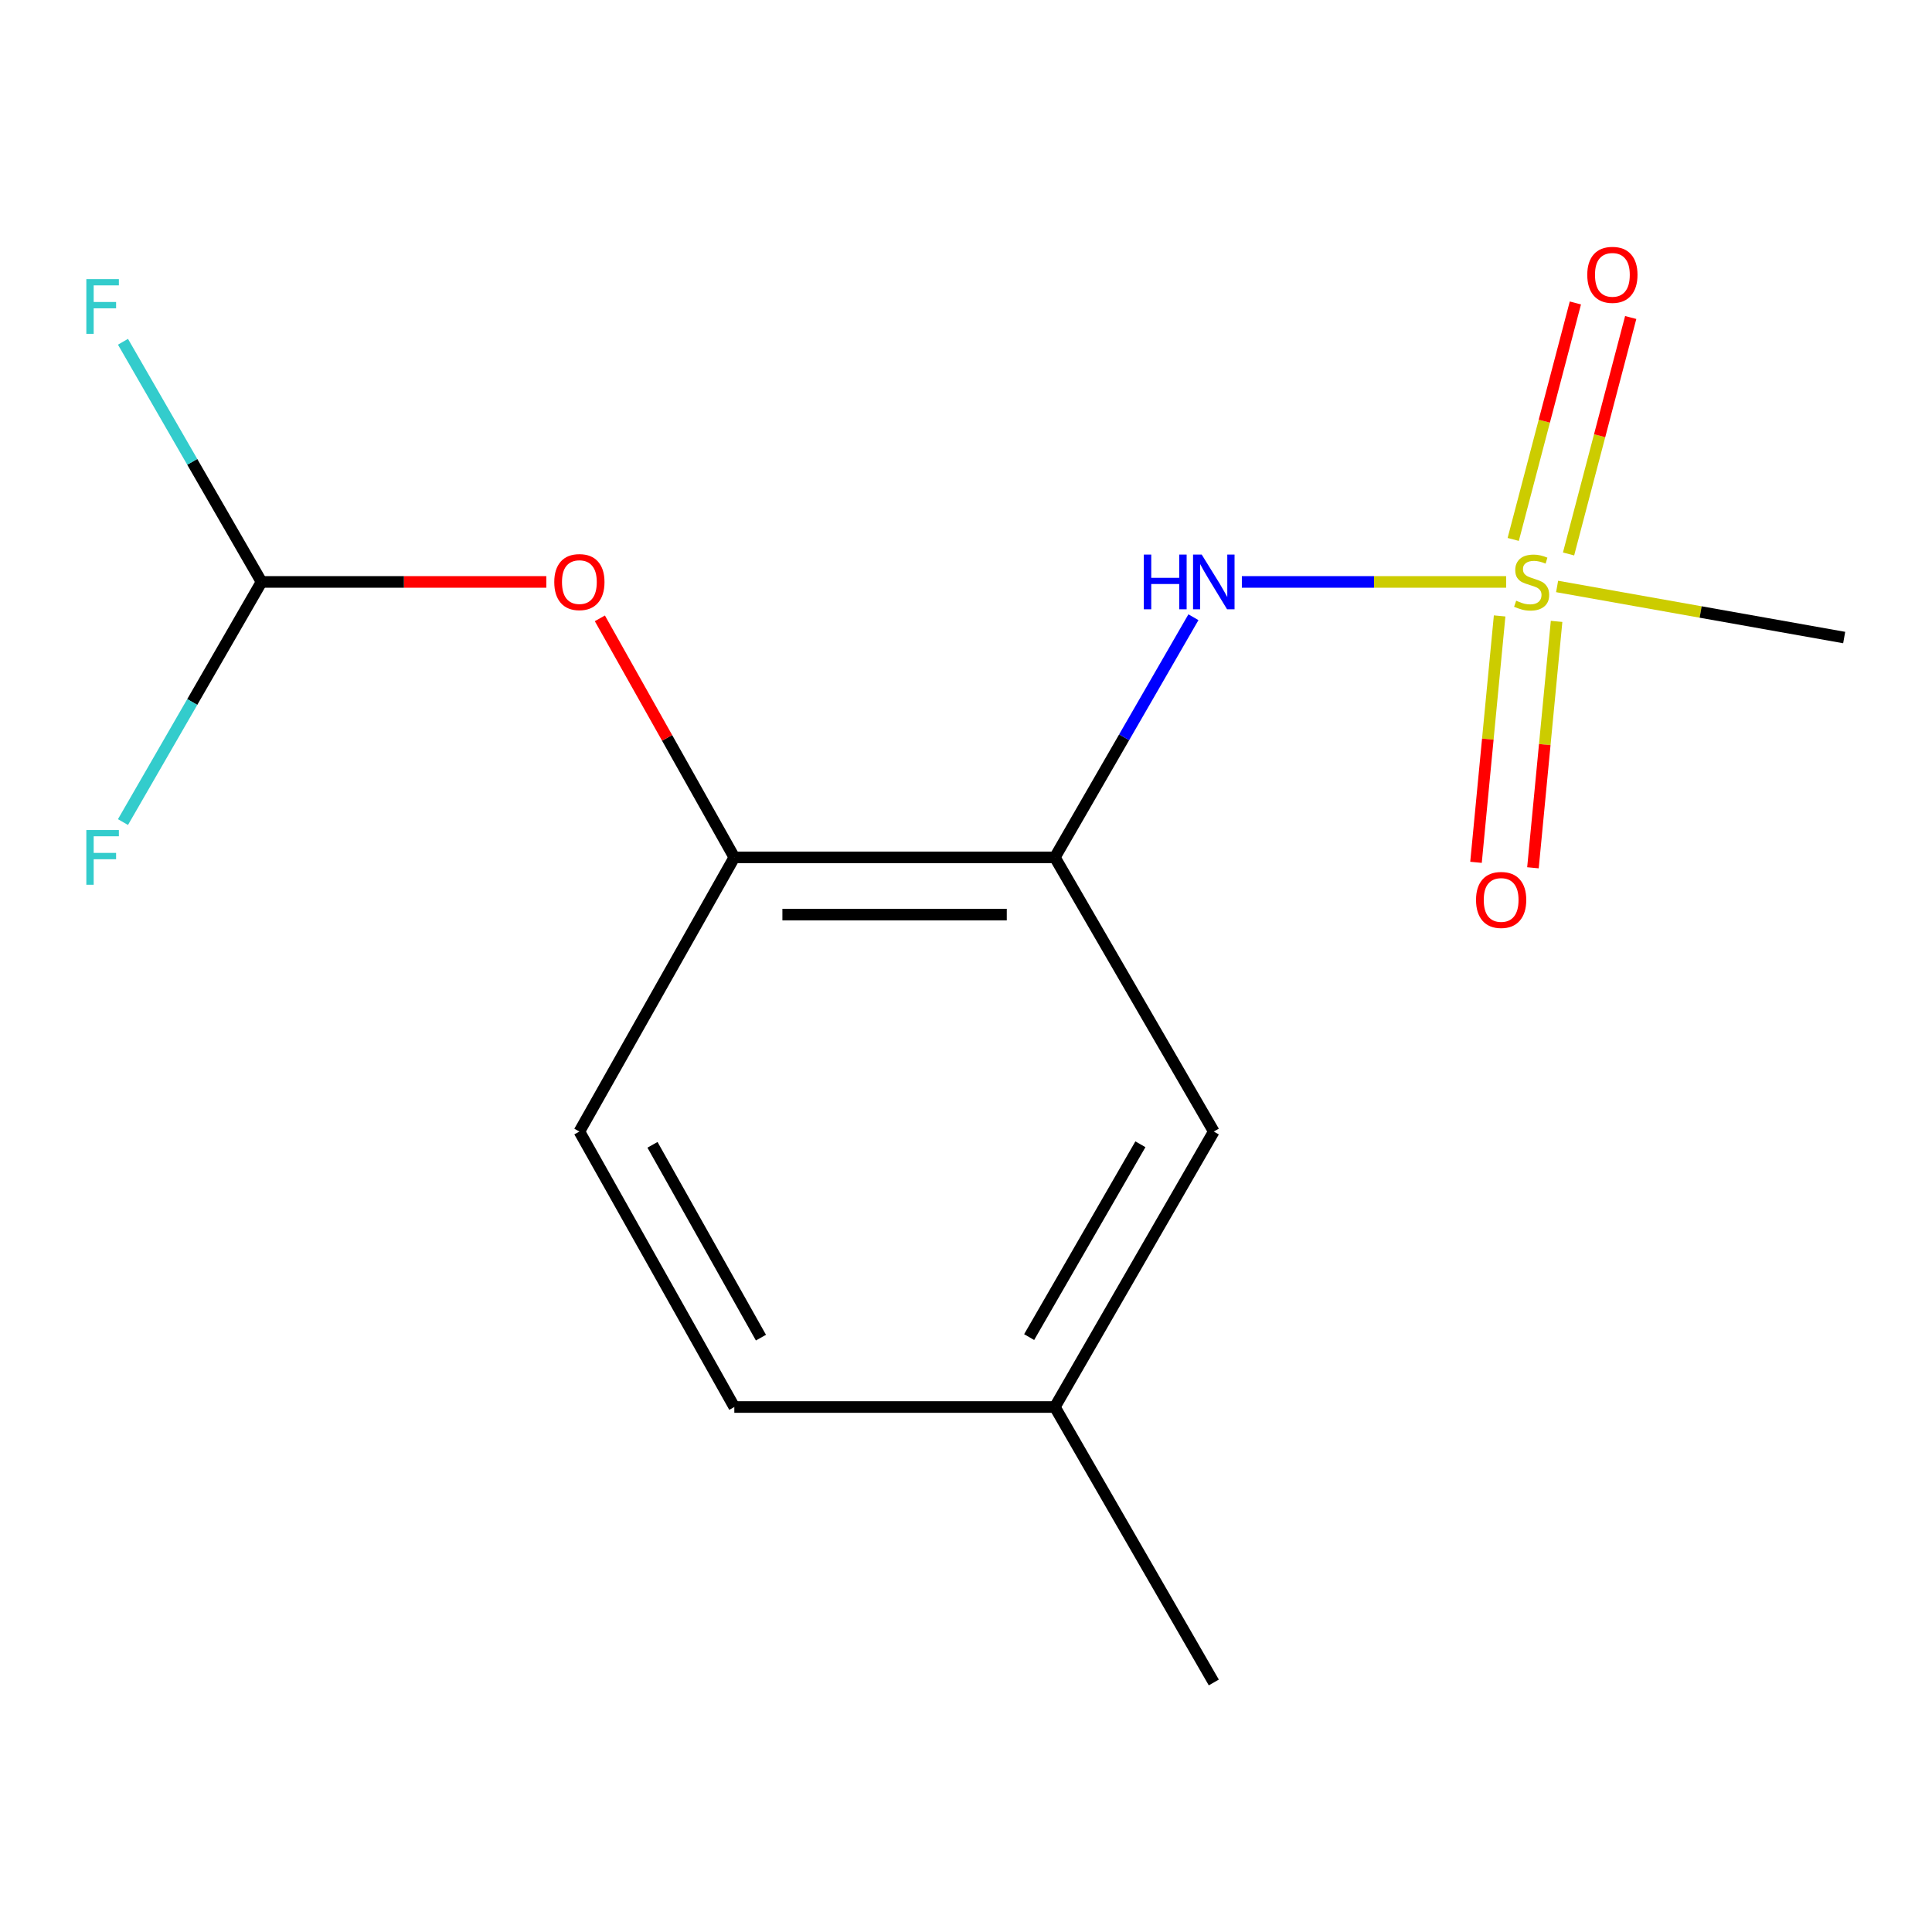 <?xml version='1.0' encoding='iso-8859-1'?>
<svg version='1.1' baseProfile='full'
              xmlns='http://www.w3.org/2000/svg'
                      xmlns:rdkit='http://www.rdkit.org/xml'
                      xmlns:xlink='http://www.w3.org/1999/xlink'
                  xml:space='preserve'
width='1000px' height='1000px' viewBox='0 0 1000 1000'>
<!-- END OF HEADER -->
<rect style='opacity:1.0;fill:#FFFFFF;stroke:none' width='1000' height='1000' x='0' y='0'> </rect>
<path class='bond-1' d='M 779.576,301.203 L 711.18,301.203' style='fill:none;fill-rule:evenodd;stroke:#CCCC00;stroke-width:6px;stroke-linecap:butt;stroke-linejoin:miter;stroke-opacity:1' />
<path class='bond-1' d='M 711.18,301.203 L 642.784,301.203' style='fill:none;fill-rule:evenodd;stroke:#0000FF;stroke-width:6px;stroke-linecap:butt;stroke-linejoin:miter;stroke-opacity:1' />
<path class='bond-5' d='M 811.88,286.736 L 827.966,225.536' style='fill:none;fill-rule:evenodd;stroke:#CCCC00;stroke-width:6px;stroke-linecap:butt;stroke-linejoin:miter;stroke-opacity:1' />
<path class='bond-5' d='M 827.966,225.536 L 844.053,164.337' style='fill:none;fill-rule:evenodd;stroke:#FF0000;stroke-width:6px;stroke-linecap:butt;stroke-linejoin:miter;stroke-opacity:1' />
<path class='bond-5' d='M 783.241,279.208 L 799.328,218.009' style='fill:none;fill-rule:evenodd;stroke:#CCCC00;stroke-width:6px;stroke-linecap:butt;stroke-linejoin:miter;stroke-opacity:1' />
<path class='bond-5' d='M 799.328,218.009 L 815.414,156.809' style='fill:none;fill-rule:evenodd;stroke:#FF0000;stroke-width:6px;stroke-linecap:butt;stroke-linejoin:miter;stroke-opacity:1' />
<path class='bond-6' d='M 776.207,318.802 L 770.093,382.571' style='fill:none;fill-rule:evenodd;stroke:#CCCC00;stroke-width:6px;stroke-linecap:butt;stroke-linejoin:miter;stroke-opacity:1' />
<path class='bond-6' d='M 770.093,382.571 L 763.978,446.339' style='fill:none;fill-rule:evenodd;stroke:#FF0000;stroke-width:6px;stroke-linecap:butt;stroke-linejoin:miter;stroke-opacity:1' />
<path class='bond-6' d='M 805.684,321.628 L 799.569,385.397' style='fill:none;fill-rule:evenodd;stroke:#CCCC00;stroke-width:6px;stroke-linecap:butt;stroke-linejoin:miter;stroke-opacity:1' />
<path class='bond-6' d='M 799.569,385.397 L 793.454,449.166' style='fill:none;fill-rule:evenodd;stroke:#FF0000;stroke-width:6px;stroke-linecap:butt;stroke-linejoin:miter;stroke-opacity:1' />
<path class='bond-9' d='M 805.956,303.55 L 880.251,316.771' style='fill:none;fill-rule:evenodd;stroke:#CCCC00;stroke-width:6px;stroke-linecap:butt;stroke-linejoin:miter;stroke-opacity:1' />
<path class='bond-9' d='M 880.251,316.771 L 954.545,329.992' style='fill:none;fill-rule:evenodd;stroke:#000000;stroke-width:6px;stroke-linecap:butt;stroke-linejoin:miter;stroke-opacity:1' />
<path class='bond-0' d='M 545.99,443.782 L 581.853,381.63' style='fill:none;fill-rule:evenodd;stroke:#000000;stroke-width:6px;stroke-linecap:butt;stroke-linejoin:miter;stroke-opacity:1' />
<path class='bond-0' d='M 581.853,381.63 L 617.716,319.478' style='fill:none;fill-rule:evenodd;stroke:#0000FF;stroke-width:6px;stroke-linecap:butt;stroke-linejoin:miter;stroke-opacity:1' />
<path class='bond-2' d='M 545.99,443.782 L 380.084,443.782' style='fill:none;fill-rule:evenodd;stroke:#000000;stroke-width:6px;stroke-linecap:butt;stroke-linejoin:miter;stroke-opacity:1' />
<path class='bond-2' d='M 521.104,473.393 L 404.97,473.393' style='fill:none;fill-rule:evenodd;stroke:#000000;stroke-width:6px;stroke-linecap:butt;stroke-linejoin:miter;stroke-opacity:1' />
<path class='bond-7' d='M 545.99,443.782 L 628.261,585.686' style='fill:none;fill-rule:evenodd;stroke:#000000;stroke-width:6px;stroke-linecap:butt;stroke-linejoin:miter;stroke-opacity:1' />
<path class='bond-3' d='M 380.084,443.782 L 345.287,381.917' style='fill:none;fill-rule:evenodd;stroke:#000000;stroke-width:6px;stroke-linecap:butt;stroke-linejoin:miter;stroke-opacity:1' />
<path class='bond-3' d='M 345.287,381.917 L 310.489,320.053' style='fill:none;fill-rule:evenodd;stroke:#FF0000;stroke-width:6px;stroke-linecap:butt;stroke-linejoin:miter;stroke-opacity:1' />
<path class='bond-8' d='M 380.084,443.782 L 299.887,585.686' style='fill:none;fill-rule:evenodd;stroke:#000000;stroke-width:6px;stroke-linecap:butt;stroke-linejoin:miter;stroke-opacity:1' />
<path class='bond-4' d='M 282.774,301.203 L 209.068,301.203' style='fill:none;fill-rule:evenodd;stroke:#FF0000;stroke-width:6px;stroke-linecap:butt;stroke-linejoin:miter;stroke-opacity:1' />
<path class='bond-4' d='M 209.068,301.203 L 135.362,301.203' style='fill:none;fill-rule:evenodd;stroke:#000000;stroke-width:6px;stroke-linecap:butt;stroke-linejoin:miter;stroke-opacity:1' />
<path class='bond-10' d='M 135.362,301.203 L 99.507,239.051' style='fill:none;fill-rule:evenodd;stroke:#000000;stroke-width:6px;stroke-linecap:butt;stroke-linejoin:miter;stroke-opacity:1' />
<path class='bond-10' d='M 99.507,239.051 L 63.651,176.899' style='fill:none;fill-rule:evenodd;stroke:#33CCCC;stroke-width:6px;stroke-linecap:butt;stroke-linejoin:miter;stroke-opacity:1' />
<path class='bond-11' d='M 135.362,301.203 L 99.507,363.355' style='fill:none;fill-rule:evenodd;stroke:#000000;stroke-width:6px;stroke-linecap:butt;stroke-linejoin:miter;stroke-opacity:1' />
<path class='bond-11' d='M 99.507,363.355 L 63.651,425.507' style='fill:none;fill-rule:evenodd;stroke:#33CCCC;stroke-width:6px;stroke-linecap:butt;stroke-linejoin:miter;stroke-opacity:1' />
<path class='bond-12' d='M 628.261,585.686 L 545.99,728.265' style='fill:none;fill-rule:evenodd;stroke:#000000;stroke-width:6px;stroke-linecap:butt;stroke-linejoin:miter;stroke-opacity:1' />
<path class='bond-12' d='M 590.272,592.274 L 532.683,692.079' style='fill:none;fill-rule:evenodd;stroke:#000000;stroke-width:6px;stroke-linecap:butt;stroke-linejoin:miter;stroke-opacity:1' />
<path class='bond-15' d='M 299.887,585.686 L 380.084,728.265' style='fill:none;fill-rule:evenodd;stroke:#000000;stroke-width:6px;stroke-linecap:butt;stroke-linejoin:miter;stroke-opacity:1' />
<path class='bond-15' d='M 337.725,592.556 L 393.863,692.361' style='fill:none;fill-rule:evenodd;stroke:#000000;stroke-width:6px;stroke-linecap:butt;stroke-linejoin:miter;stroke-opacity:1' />
<path class='bond-13' d='M 545.99,728.265 L 380.084,728.265' style='fill:none;fill-rule:evenodd;stroke:#000000;stroke-width:6px;stroke-linecap:butt;stroke-linejoin:miter;stroke-opacity:1' />
<path class='bond-14' d='M 545.99,728.265 L 628.261,870.844' style='fill:none;fill-rule:evenodd;stroke:#000000;stroke-width:6px;stroke-linecap:butt;stroke-linejoin:miter;stroke-opacity:1' />
<path  class='atom-0' d='M 784.768 310.923
Q 785.088 311.043, 786.408 311.603
Q 787.728 312.163, 789.168 312.523
Q 790.648 312.843, 792.088 312.843
Q 794.768 312.843, 796.328 311.563
Q 797.888 310.243, 797.888 307.963
Q 797.888 306.403, 797.088 305.443
Q 796.328 304.483, 795.128 303.963
Q 793.928 303.443, 791.928 302.843
Q 789.408 302.083, 787.888 301.363
Q 786.408 300.643, 785.328 299.123
Q 784.288 297.603, 784.288 295.043
Q 784.288 291.483, 786.688 289.283
Q 789.128 287.083, 793.928 287.083
Q 797.208 287.083, 800.928 288.643
L 800.008 291.723
Q 796.608 290.323, 794.048 290.323
Q 791.288 290.323, 789.768 291.483
Q 788.248 292.603, 788.288 294.563
Q 788.288 296.083, 789.048 297.003
Q 789.848 297.923, 790.968 298.443
Q 792.128 298.963, 794.048 299.563
Q 796.608 300.363, 798.128 301.163
Q 799.648 301.963, 800.728 303.603
Q 801.848 305.203, 801.848 307.963
Q 801.848 311.883, 799.208 314.003
Q 796.608 316.083, 792.248 316.083
Q 789.728 316.083, 787.808 315.523
Q 785.928 315.003, 783.688 314.083
L 784.768 310.923
' fill='#CCCC00'/>
<path  class='atom-2' d='M 592.041 287.043
L 595.881 287.043
L 595.881 299.083
L 610.361 299.083
L 610.361 287.043
L 614.201 287.043
L 614.201 315.363
L 610.361 315.363
L 610.361 302.283
L 595.881 302.283
L 595.881 315.363
L 592.041 315.363
L 592.041 287.043
' fill='#0000FF'/>
<path  class='atom-2' d='M 622.001 287.043
L 631.281 302.043
Q 632.201 303.523, 633.681 306.203
Q 635.161 308.883, 635.241 309.043
L 635.241 287.043
L 639.001 287.043
L 639.001 315.363
L 635.121 315.363
L 625.161 298.963
Q 624.001 297.043, 622.761 294.843
Q 621.561 292.643, 621.201 291.963
L 621.201 315.363
L 617.521 315.363
L 617.521 287.043
L 622.001 287.043
' fill='#0000FF'/>
<path  class='atom-4' d='M 286.887 301.283
Q 286.887 294.483, 290.247 290.683
Q 293.607 286.883, 299.887 286.883
Q 306.167 286.883, 309.527 290.683
Q 312.887 294.483, 312.887 301.283
Q 312.887 308.163, 309.487 312.083
Q 306.087 315.963, 299.887 315.963
Q 293.647 315.963, 290.247 312.083
Q 286.887 308.203, 286.887 301.283
M 299.887 312.763
Q 304.207 312.763, 306.527 309.883
Q 308.887 306.963, 308.887 301.283
Q 308.887 295.723, 306.527 292.923
Q 304.207 290.083, 299.887 290.083
Q 295.567 290.083, 293.207 292.883
Q 290.887 295.683, 290.887 301.283
Q 290.887 307.003, 293.207 309.883
Q 295.567 312.763, 299.887 312.763
' fill='#FF0000'/>
<path  class='atom-6' d='M 821.57 142.253
Q 821.57 135.453, 824.93 131.653
Q 828.29 127.853, 834.57 127.853
Q 840.85 127.853, 844.21 131.653
Q 847.57 135.453, 847.57 142.253
Q 847.57 149.133, 844.17 153.053
Q 840.77 156.933, 834.57 156.933
Q 828.33 156.933, 824.93 153.053
Q 821.57 149.173, 821.57 142.253
M 834.57 153.733
Q 838.89 153.733, 841.21 150.853
Q 843.57 147.933, 843.57 142.253
Q 843.57 136.693, 841.21 133.893
Q 838.89 131.053, 834.57 131.053
Q 830.25 131.053, 827.89 133.853
Q 825.57 136.653, 825.57 142.253
Q 825.57 147.973, 827.89 150.853
Q 830.25 153.733, 834.57 153.733
' fill='#FF0000'/>
<path  class='atom-7' d='M 763.992 465.807
Q 763.992 459.007, 767.352 455.207
Q 770.712 451.407, 776.992 451.407
Q 783.272 451.407, 786.632 455.207
Q 789.992 459.007, 789.992 465.807
Q 789.992 472.687, 786.592 476.607
Q 783.192 480.487, 776.992 480.487
Q 770.752 480.487, 767.352 476.607
Q 763.992 472.727, 763.992 465.807
M 776.992 477.287
Q 781.312 477.287, 783.632 474.407
Q 785.992 471.487, 785.992 465.807
Q 785.992 460.247, 783.632 457.447
Q 781.312 454.607, 776.992 454.607
Q 772.672 454.607, 770.312 457.407
Q 767.992 460.207, 767.992 465.807
Q 767.992 471.527, 770.312 474.407
Q 772.672 477.287, 776.992 477.287
' fill='#FF0000'/>
<path  class='atom-11' d='M 44.689 144.464
L 61.529 144.464
L 61.529 147.704
L 48.489 147.704
L 48.489 156.304
L 60.089 156.304
L 60.089 159.584
L 48.489 159.584
L 48.489 172.784
L 44.689 172.784
L 44.689 144.464
' fill='#33CCCC'/>
<path  class='atom-12' d='M 44.689 429.622
L 61.529 429.622
L 61.529 432.862
L 48.489 432.862
L 48.489 441.462
L 60.089 441.462
L 60.089 444.742
L 48.489 444.742
L 48.489 457.942
L 44.689 457.942
L 44.689 429.622
' fill='#33CCCC'/>
</svg>
